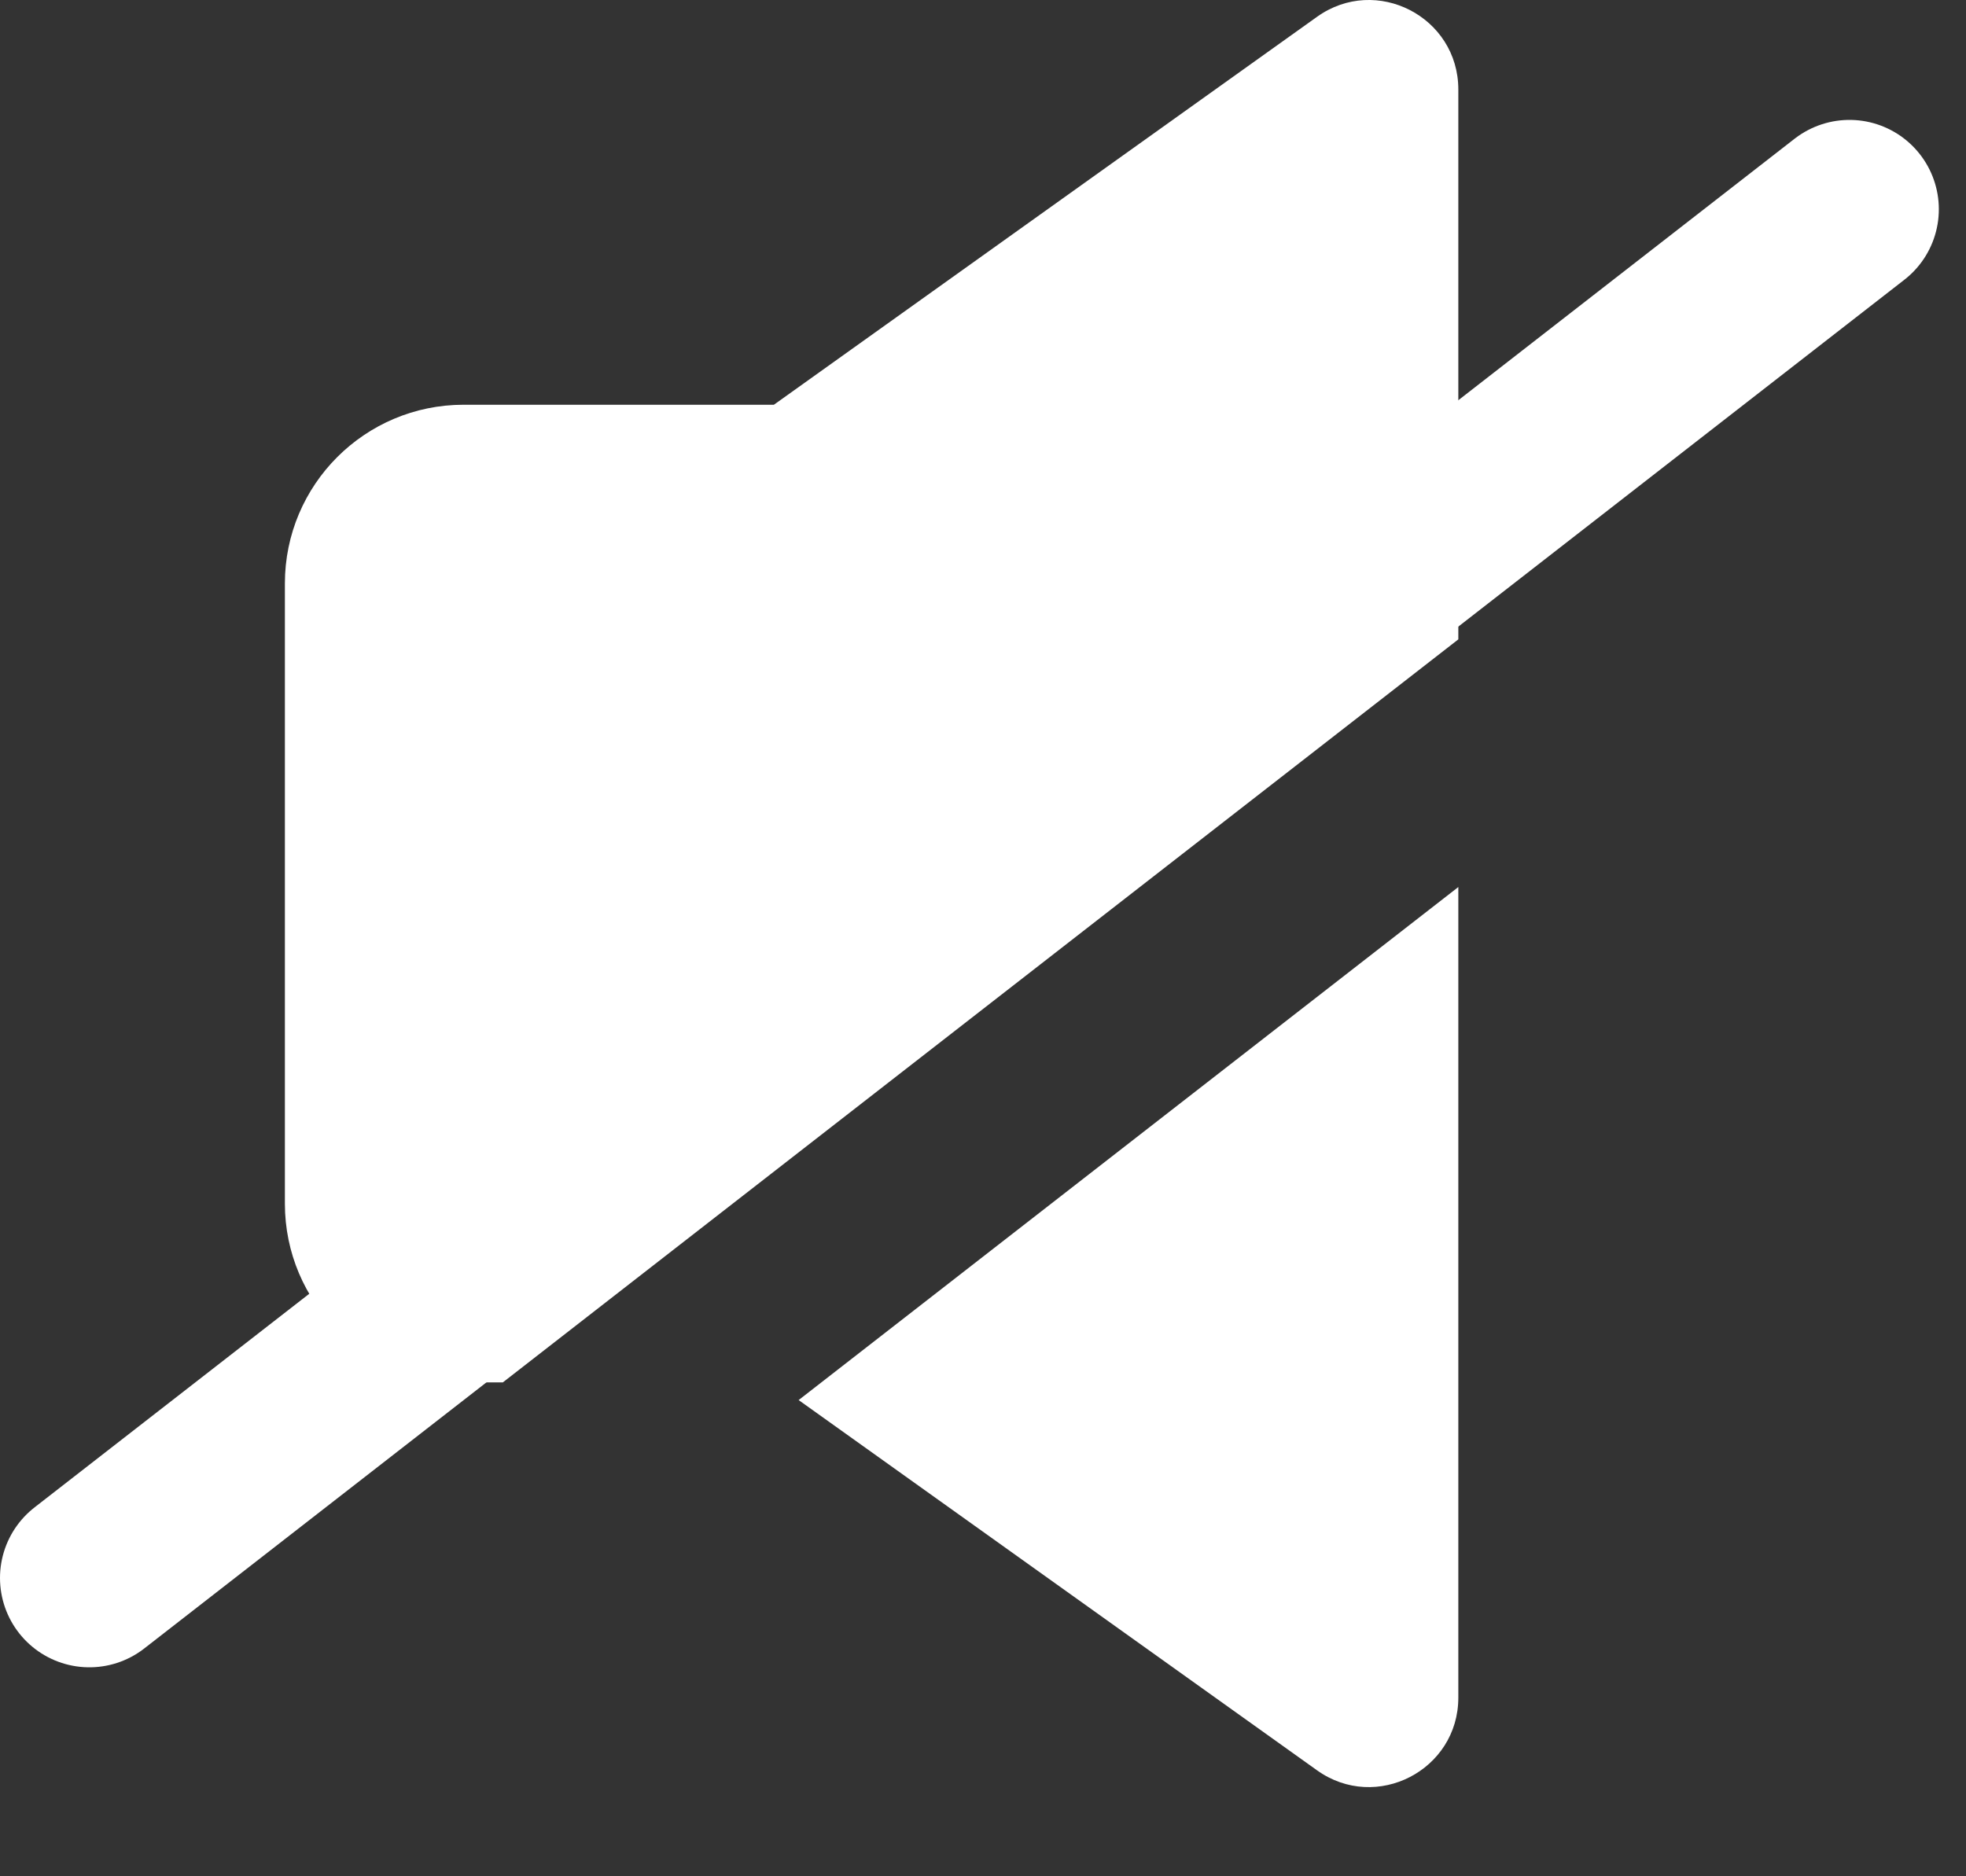 <svg width="22" height="21" viewBox="0 0 22 21" fill="none" xmlns="http://www.w3.org/2000/svg">
<rect x="0" y="0" width="22" height="21" fill="#333333" stroke="none"/>
<path fill-rule="evenodd" clip-rule="evenodd" d="M16.319 1.002C16.319 0.188 15.4 -0.285 14.738 0.188L8.66 4.53H5.188C4.084 4.53 3.188 5.425 3.188 6.53V13.472C3.188 14.577 4.084 15.472 5.188 15.472H5.627L16.319 7.156V1.002ZM16.319 9.928L8.937 15.67L14.738 19.814C15.4 20.287 16.319 19.813 16.319 19V9.928Z" fill="white"/>
<path d="M20.696 2.342L1 17.661" stroke="white" stroke-width="2" stroke-linecap="round" stroke-linejoin="round"/>
</svg>
